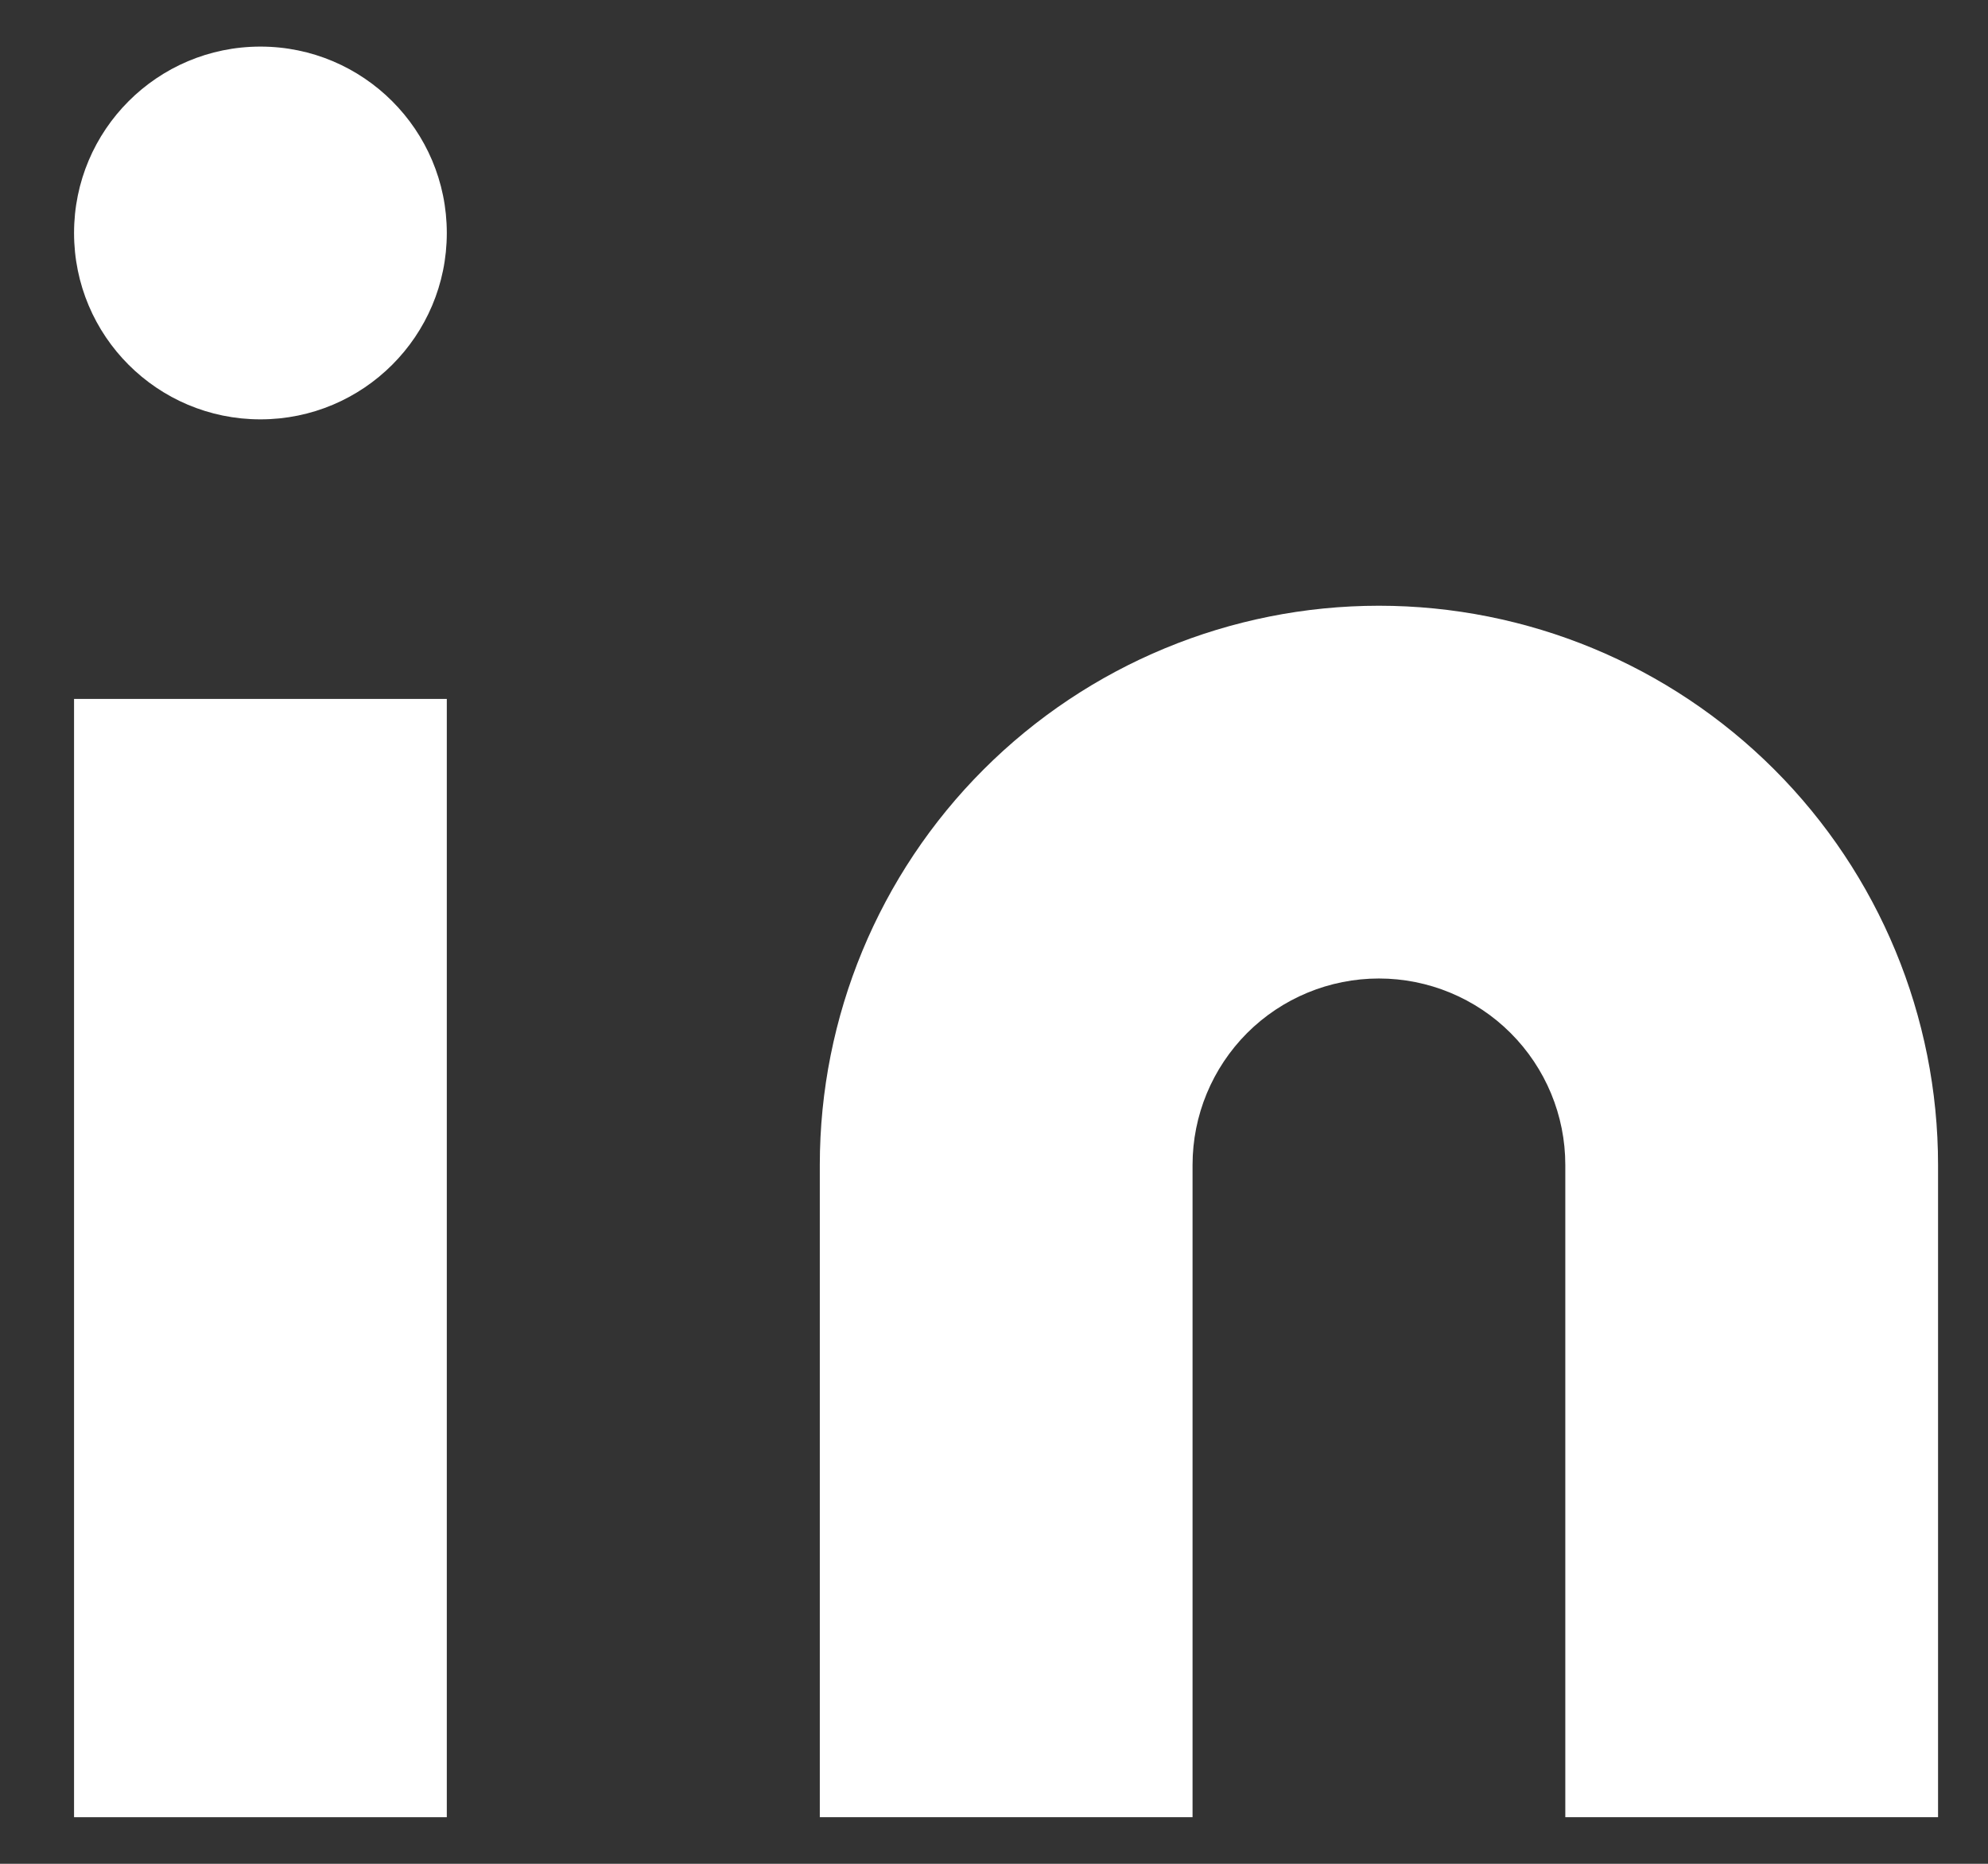 <svg width="16" height="15" viewBox="0 0 16 15" fill="none" xmlns="http://www.w3.org/2000/svg">
<rect x="0" y="0" width="16" height="15" fill="#333333" stroke="none"/>
<path d="M11.098 4.875C12.291 4.875 13.436 5.349 14.28 6.193C15.124 7.037 15.598 8.182 15.598 9.375V14.625H12.598V9.375C12.598 8.977 12.44 8.596 12.158 8.314C11.877 8.033 11.495 7.875 11.098 7.875C10.7 7.875 10.318 8.033 10.037 8.314C9.756 8.596 9.598 8.977 9.598 9.375V14.625H6.598V9.375C6.598 8.182 7.072 7.037 7.916 6.193C8.76 5.349 9.904 4.875 11.098 4.875Z" fill="white"/>
<path d="M3.596 5.625H0.596V14.625H3.596V5.625Z" fill="white"/>
<path d="M2.096 3.375C2.924 3.375 3.596 2.704 3.596 1.875C3.596 1.047 2.924 0.375 2.096 0.375C1.267 0.375 0.596 1.047 0.596 1.875C0.596 2.704 1.267 3.375 2.096 3.375Z" fill="white"/>
</svg>
